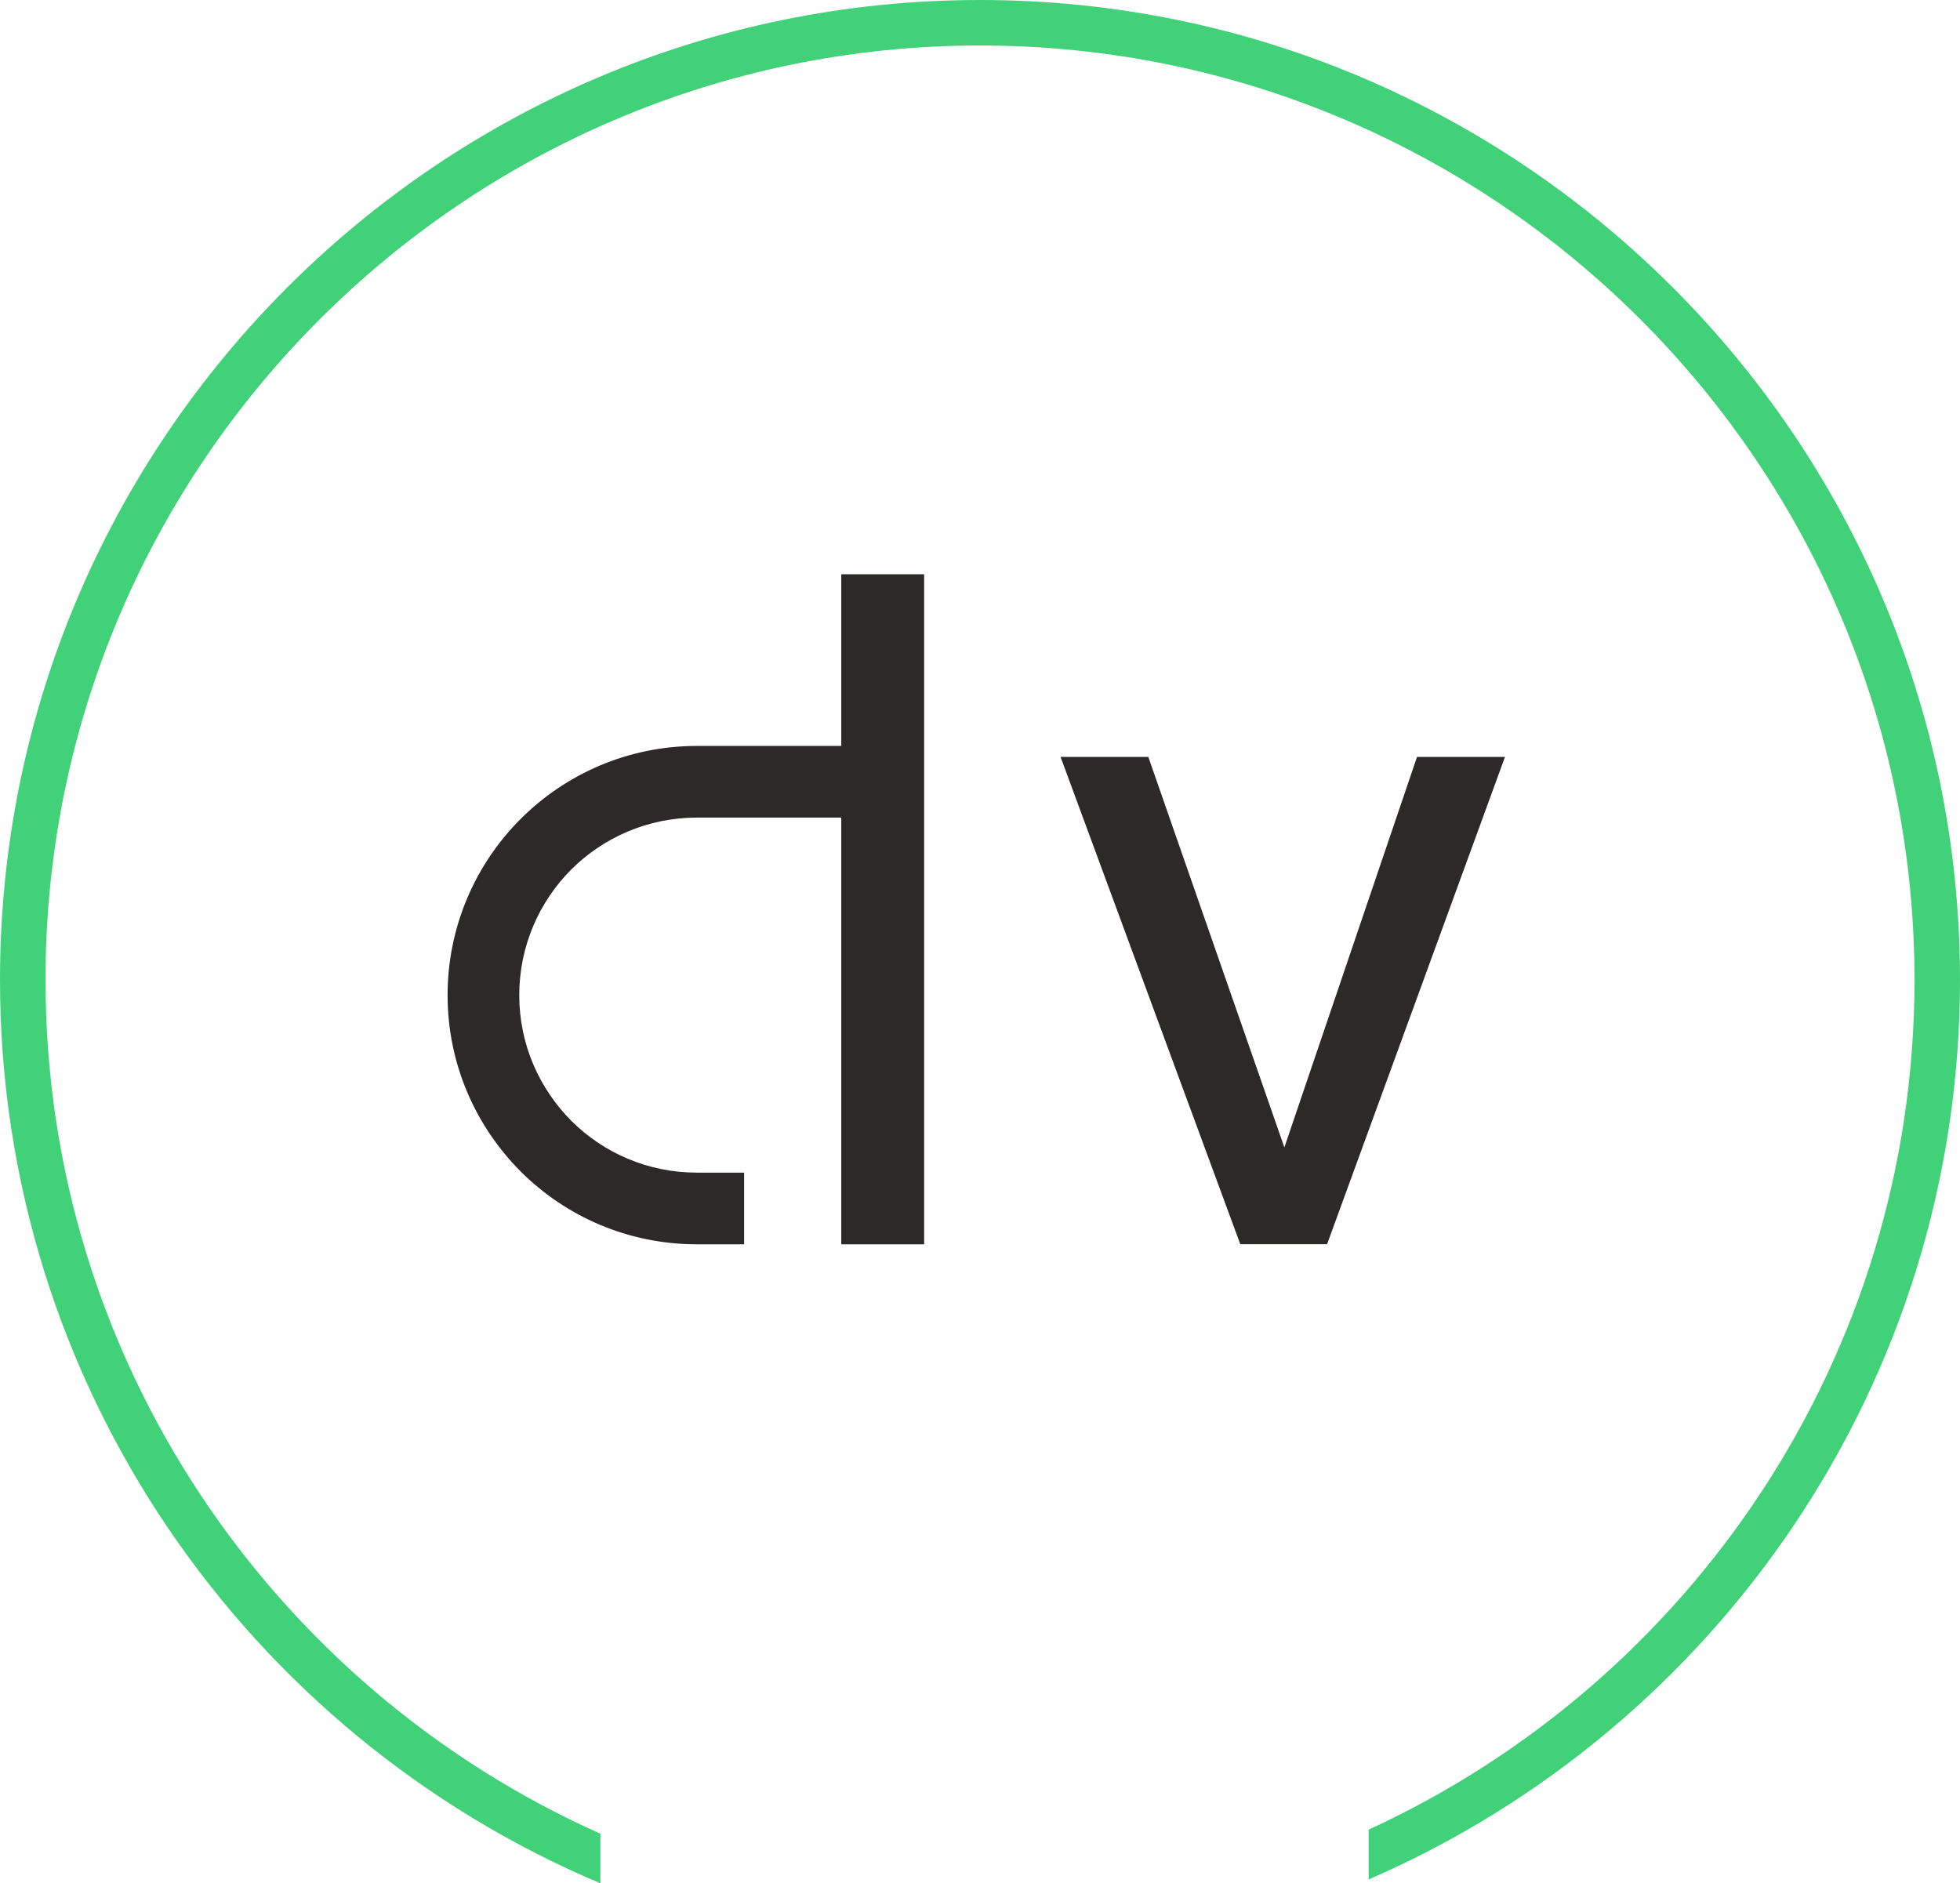 <?xml version="1.0" encoding="UTF-8"?><svg id="Warstwa_2" xmlns="http://www.w3.org/2000/svg" viewBox="0 0 258.45 248.36"><defs><style>.cls-1{fill:#41d178;}.cls-2{fill:#2b2a29;}</style></defs><g id="Warstwa_1-2"><polygon class="cls-2" points="163.55 164.08 139.85 99.82 151.42 99.82 169.36 151.31 186.85 99.82 198.45 99.82 174.99 164.08 163.55 164.08"/><path class="cls-2" d="m110.93,164.08v-56.26h-19.04c-6.47,0-12.33,2.63-16.57,6.85-4.22,4.24-6.85,10.1-6.85,16.57s2.63,12.3,6.85,16.55c4.24,4.24,10.1,6.85,16.57,6.85h6.23v9.45h-6.23c-9.08,0-17.3-3.67-23.24-9.61h0c-5.94-5.96-9.63-14.18-9.63-23.24s3.69-17.3,9.63-23.24,14.16-9.63,23.24-9.63h19.04v-22.64h10.93v88.36h-10.93Z"/><path class="cls-1" d="m129.23,0C57.97,0,0,57.97,0,129.22c0,53.52,32.7,99.55,79.17,119.14v-6.54C36.1,222.6,6,179.36,6,129.22,6,61.28,61.28,6,129.23,6s123.22,55.28,123.22,123.22c0,49.67-29.54,92.58-71.98,112.06v6.57c45.84-19.87,77.98-65.57,77.98-118.63C258.45,57.97,200.48,0,129.23,0Z"/></g></svg>